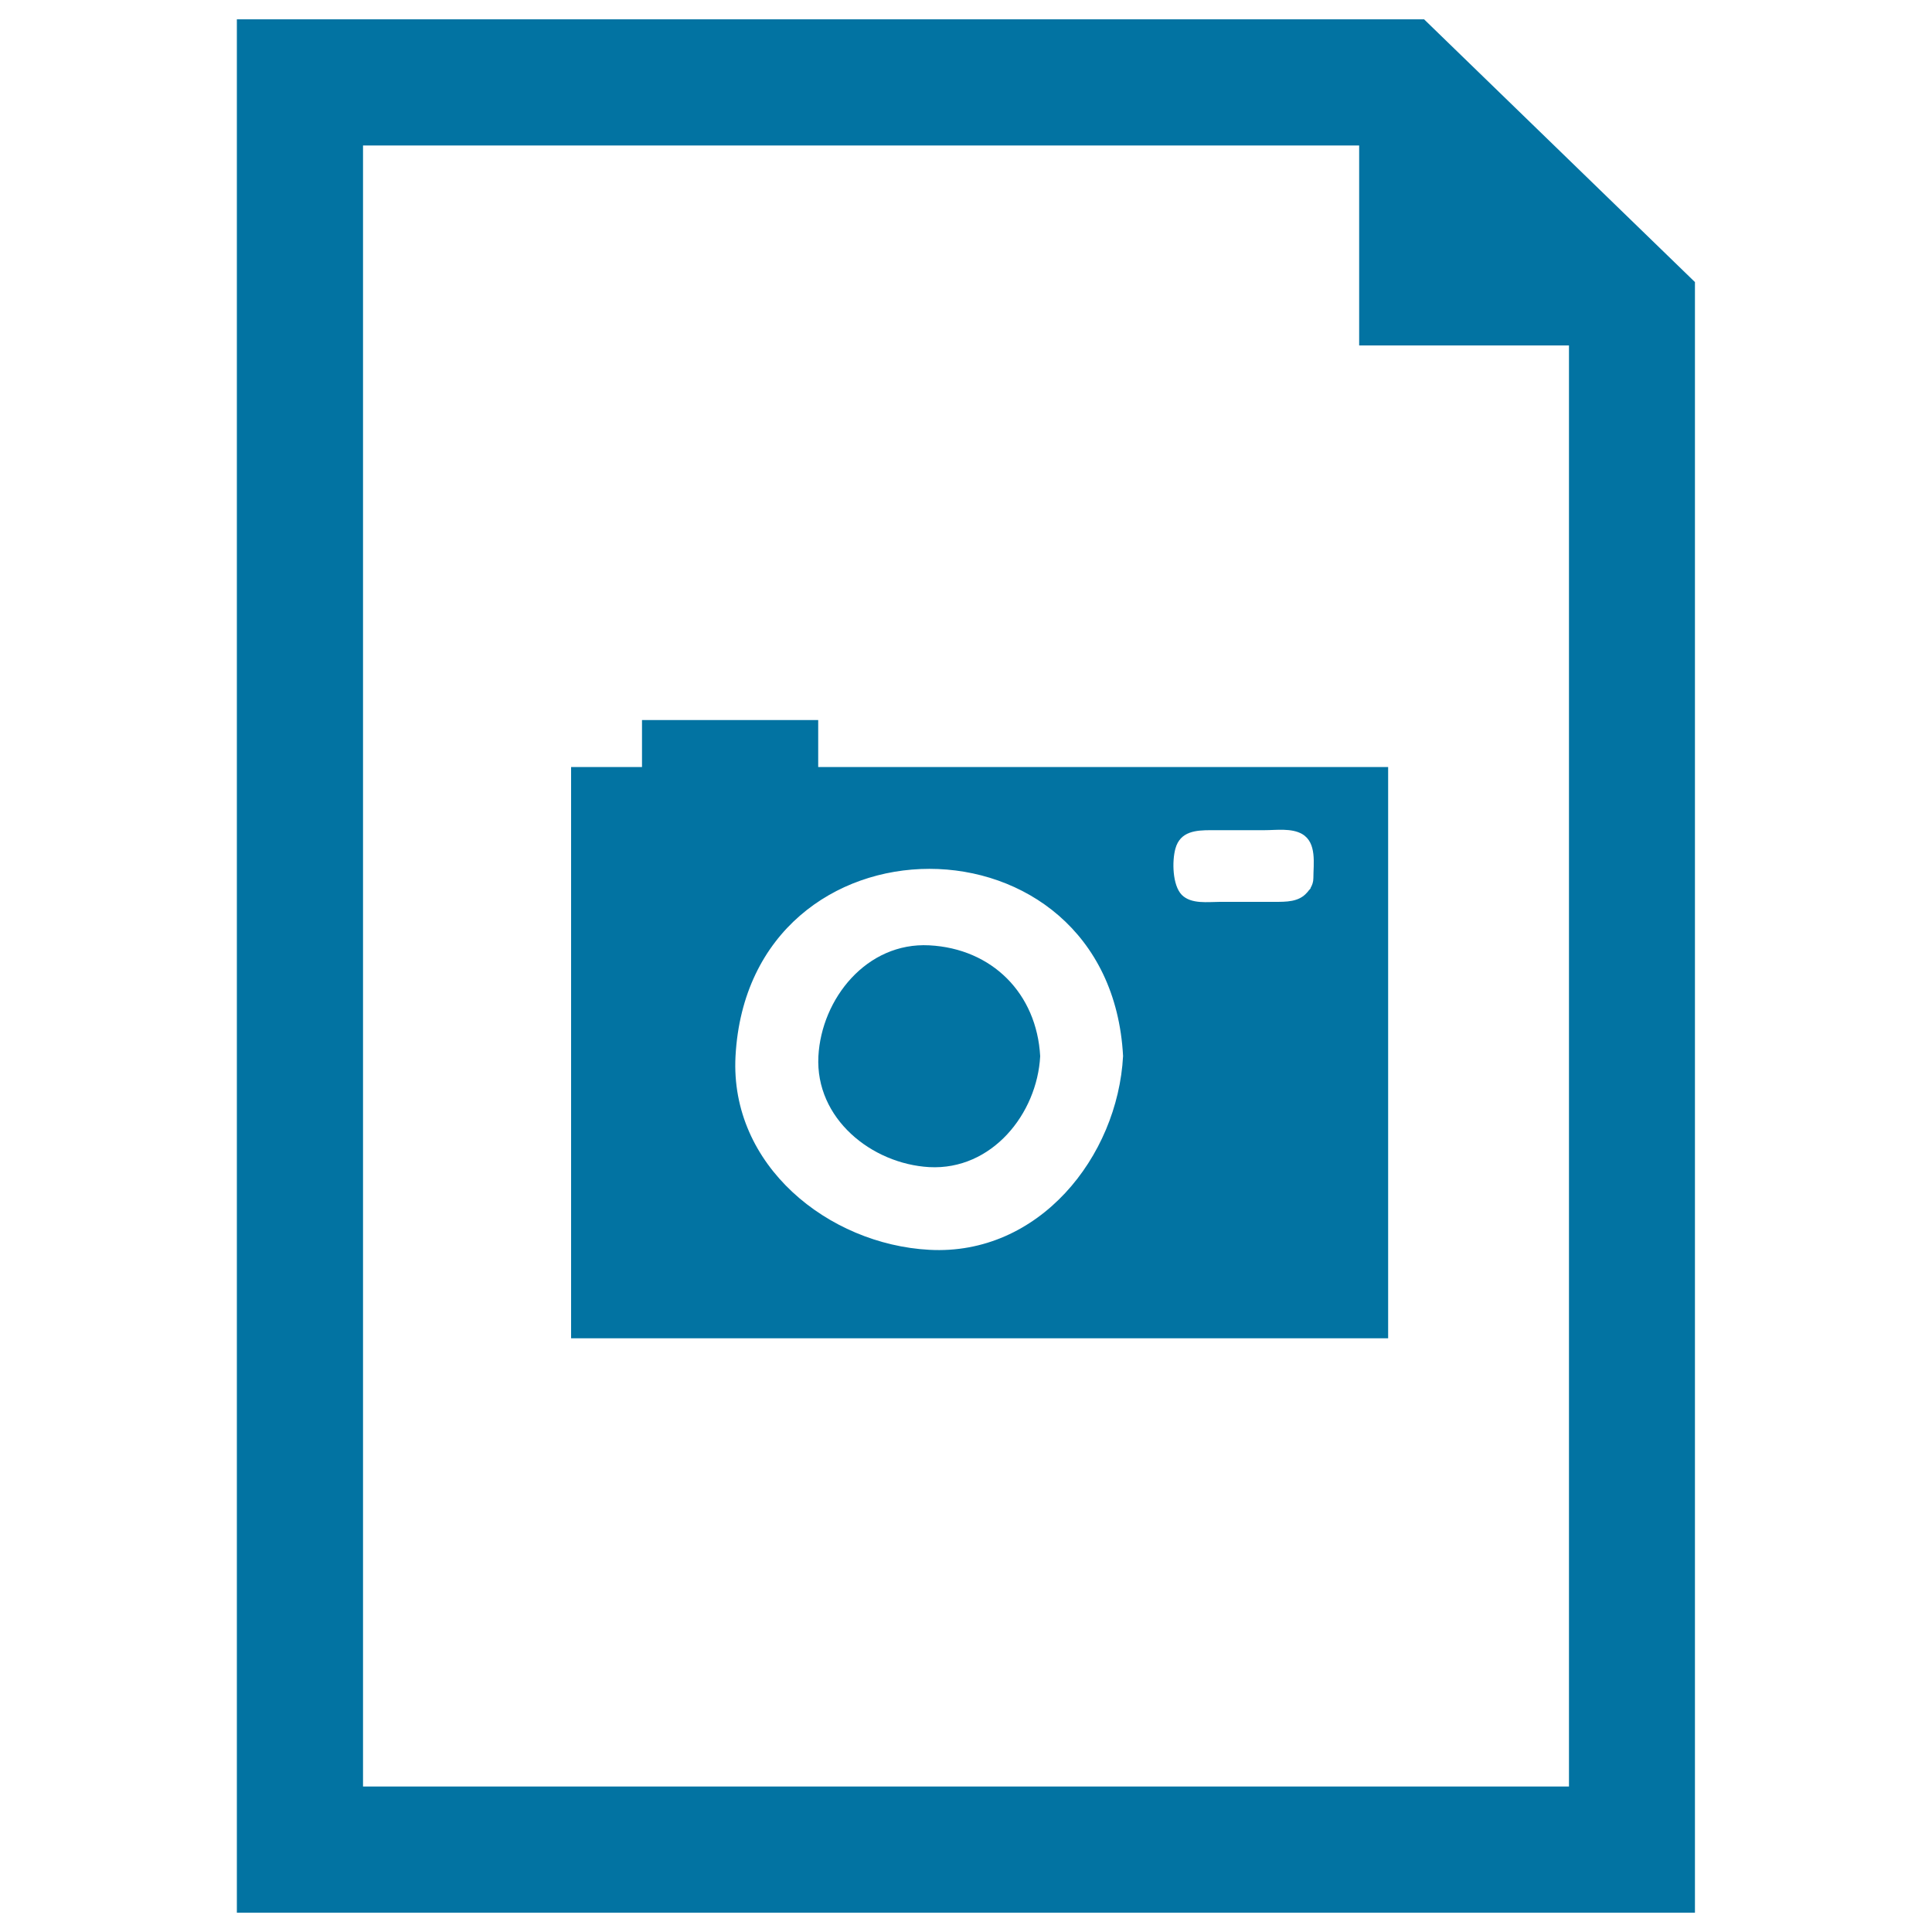 <svg xmlns="http://www.w3.org/2000/svg" viewBox="0 0 1000 1000" style="fill:#0273a2">
<title>Photo Document Interface Symbol SVG icon</title>
<g><g id="_x38_2_22_"><g><path d="M737.1,10H122.6v980h754.7V146L737.1,10z M812.1,924.7H187.9V75.3h515.6v103.5h108.6L812.1,924.7L812.1,924.7z"/><path d="M481,604.1c32.4,1.7,55.8-27.6,57.4-57.4c-1.8-32.5-24.9-55.7-57.4-57.4c-32.4-1.7-55.8,27.6-57.4,57.4C421.9,579,451.2,602.4,481,604.1z"/><path d="M423.5,372.7h-91.2V397h-36.7v3.7v22.1v244v25.7v0.2h60.9c0.3,0,0.5,0,0.8,0h332.6h28.6v-25.9v-244v-21.9V397h-295L423.5,372.7L423.5,372.7z M608.4,439.2c2.5-9,10.7-9.5,18.4-9.5c9.2,0,18.4,0,27.7,0c6,0,14-1.2,19.5,2c7.7,4.5,5.8,15.4,5.8,22.8c0,2-0.6,3.6-1.4,5c0,0.1,0,0.1,0,0.2c-0.4,0.7-0.9,1-1.3,1.6c-0.2,0.2-0.3,0.5-0.6,0.7c-4.2,4.9-10.7,4.8-17,4.8c-9.3,0-18.6,0-28,0c-6.3,0-14.9,1.3-19.8-3.6C606.8,458.2,606.6,445.6,608.4,439.2z M581.3,546.6C578.5,598.8,537.7,650,481,646.9c-52.2-2.8-103.3-43.6-100.3-100.2C387.7,417.4,574.4,417.4,581.3,546.6z"/></g></g></g>
</svg>